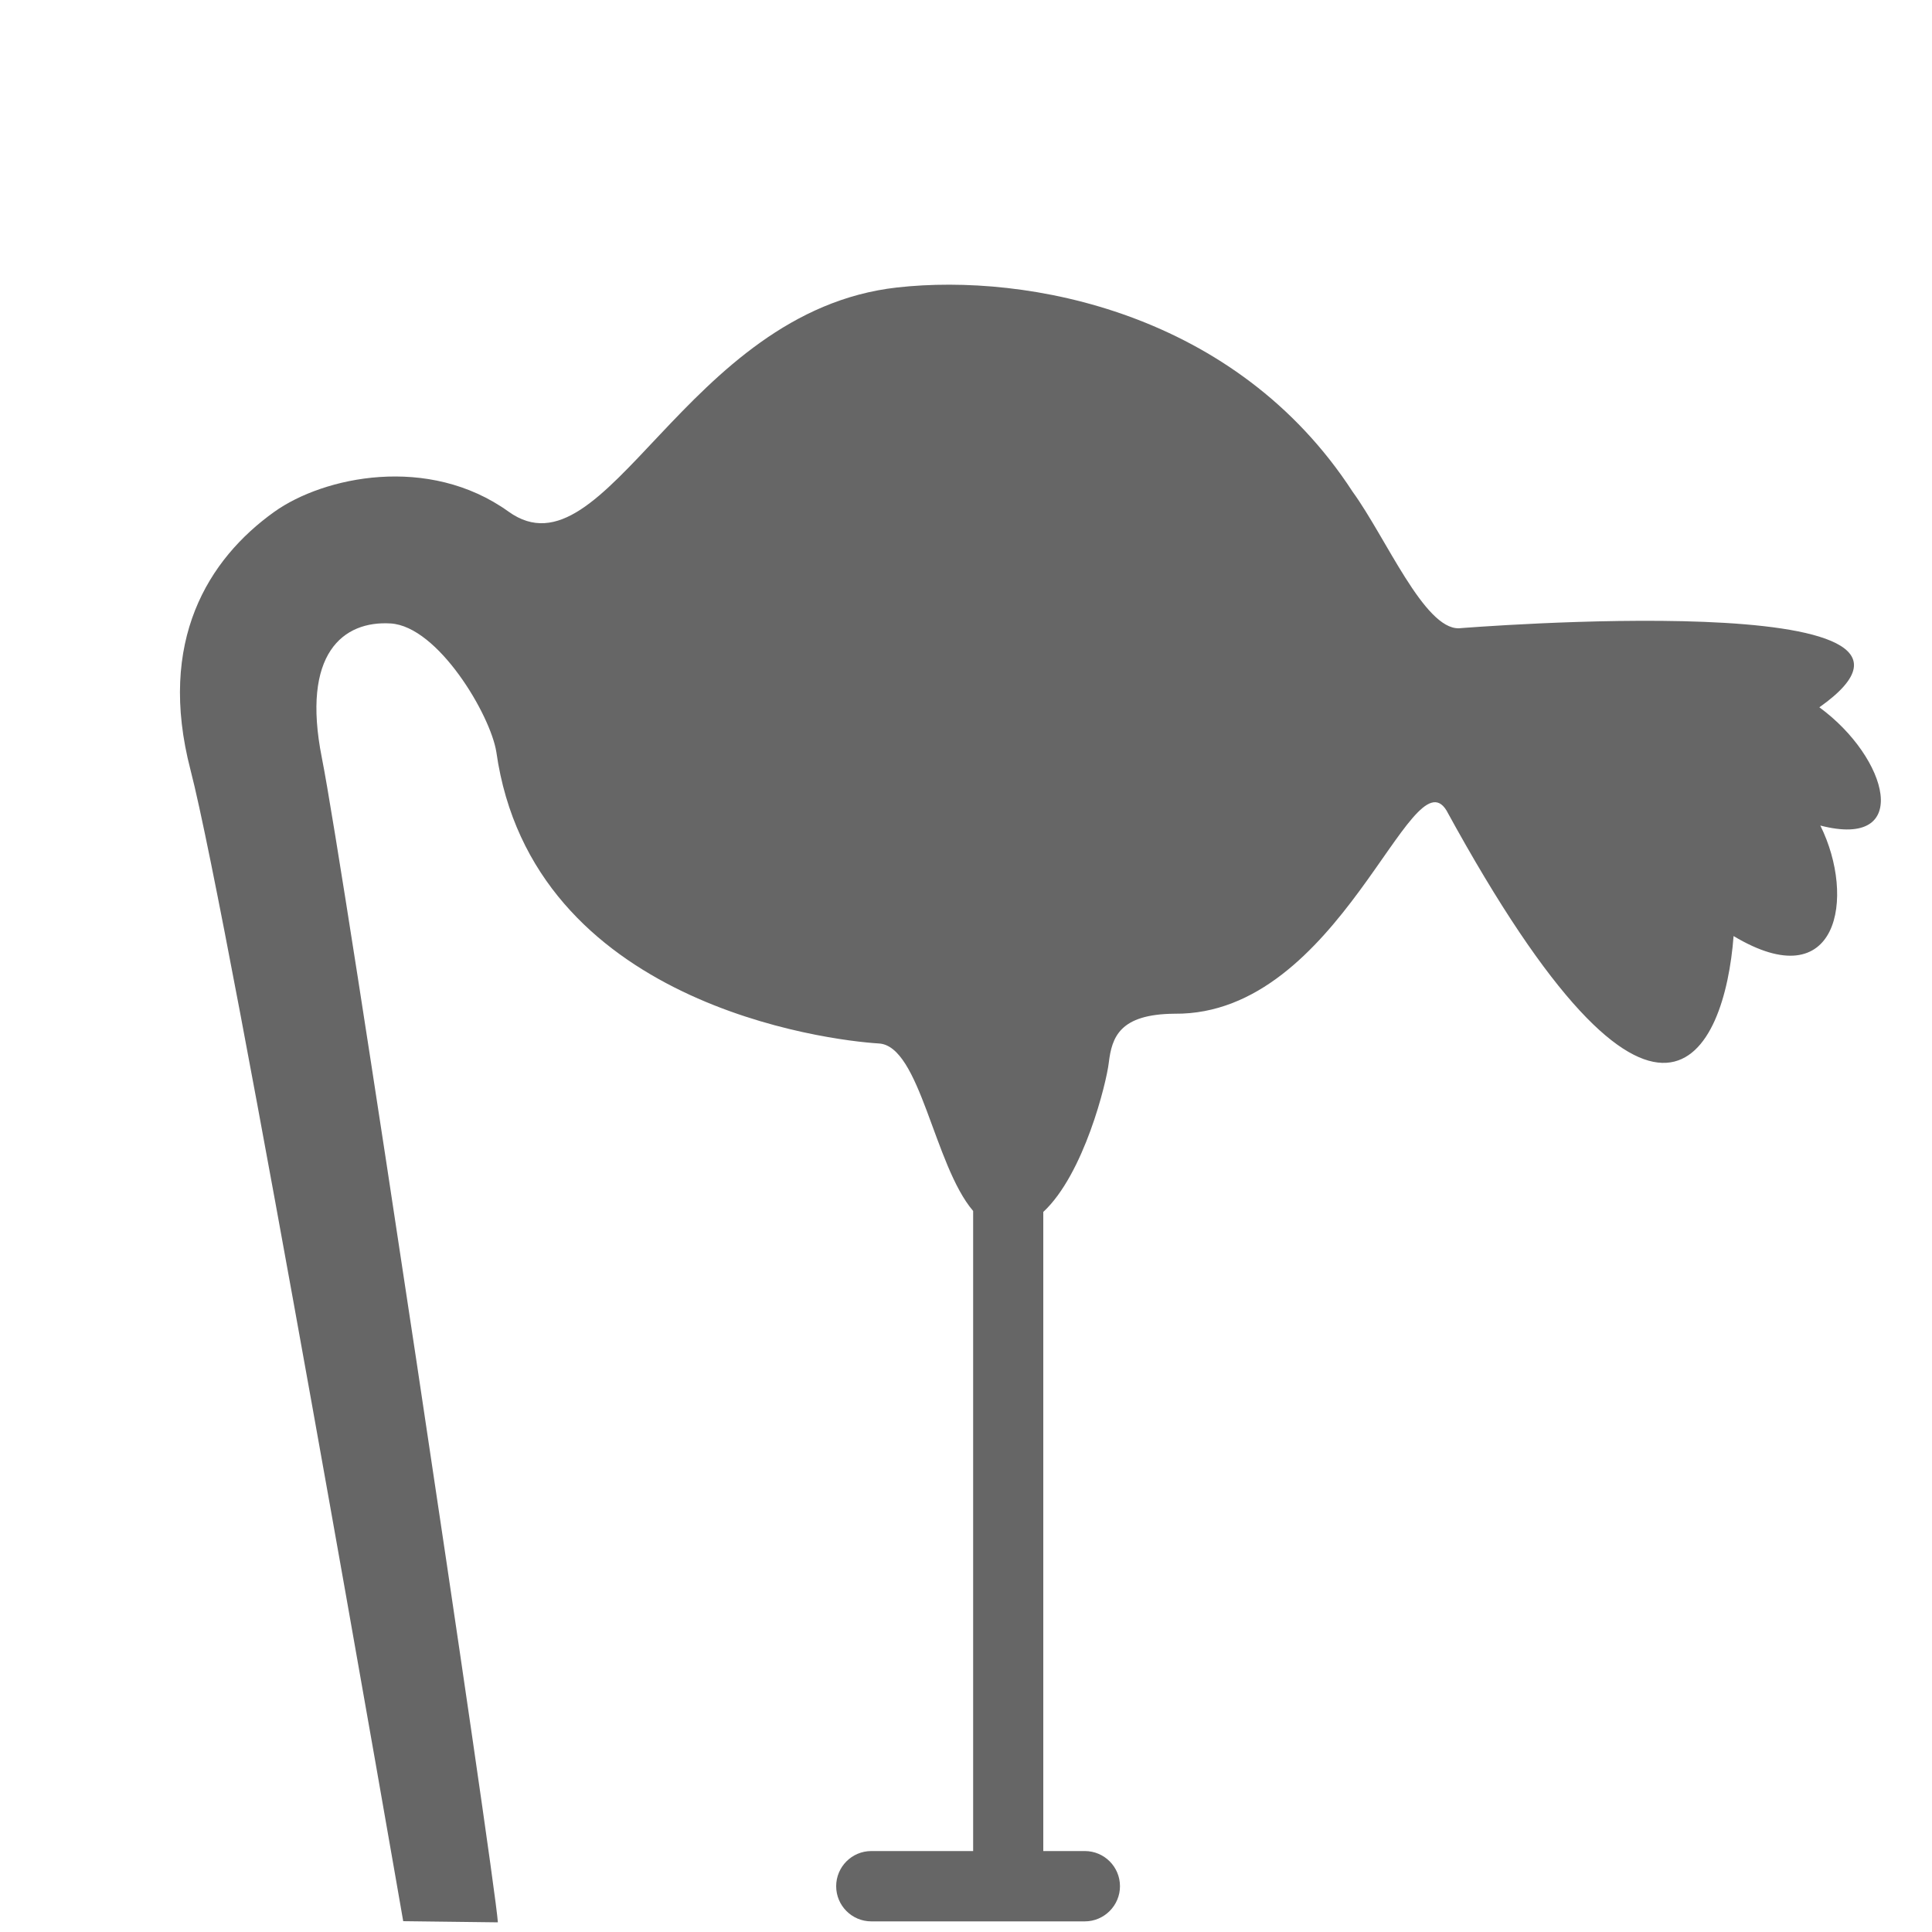 <svg xmlns="http://www.w3.org/2000/svg" id="Calque_1" viewBox="0 0 100 100"><defs><style>.cls-1{fill:#666;}</style></defs><path class="cls-1" d="M20.87,99.44s-8.99-51.81-11.01-59.59c-1.73-6.66.91-10.91,4.34-13.36,2.55-1.82,7.98-2.98,12.12-.01,5.06,3.64,9.11-10.37,20.11-11.6,6.78-.76,17.55,1.29,23.58,10.57,1.73,2.38,3.7,7.11,5.5,7.07,0,0,27.63-2.25,18.66,4.09,3.57,2.61,4.85,7.36.05,6.12,1.85,3.72.93,8.97-4.49,5.72-.46,6.04-3.87,13.62-14.86-6.5-1.82-2.98-5.52,10.6-14.07,10.52-2.85.02-3.25,1.21-3.41,2.54-.12,1.03-1.28,5.76-3.39,7.72v33.08h2.15c1.01,0,1.82.82,1.82,1.82s-.82,1.82-1.82,1.82h-11.05c-1.01,0-1.82-.82-1.82-1.82s.81-1.82,1.82-1.82h5.27v-33.13c-2.03-2.37-2.74-8.55-4.88-8.67-2.63-.16-17.95-2.03-19.8-15.09-.31-1.93-3.02-6.5-5.47-6.65-2.45-.15-4.64,1.54-3.56,6.96,1.09,5.42,8.96,57.95,9.11,60.27"></path></svg>